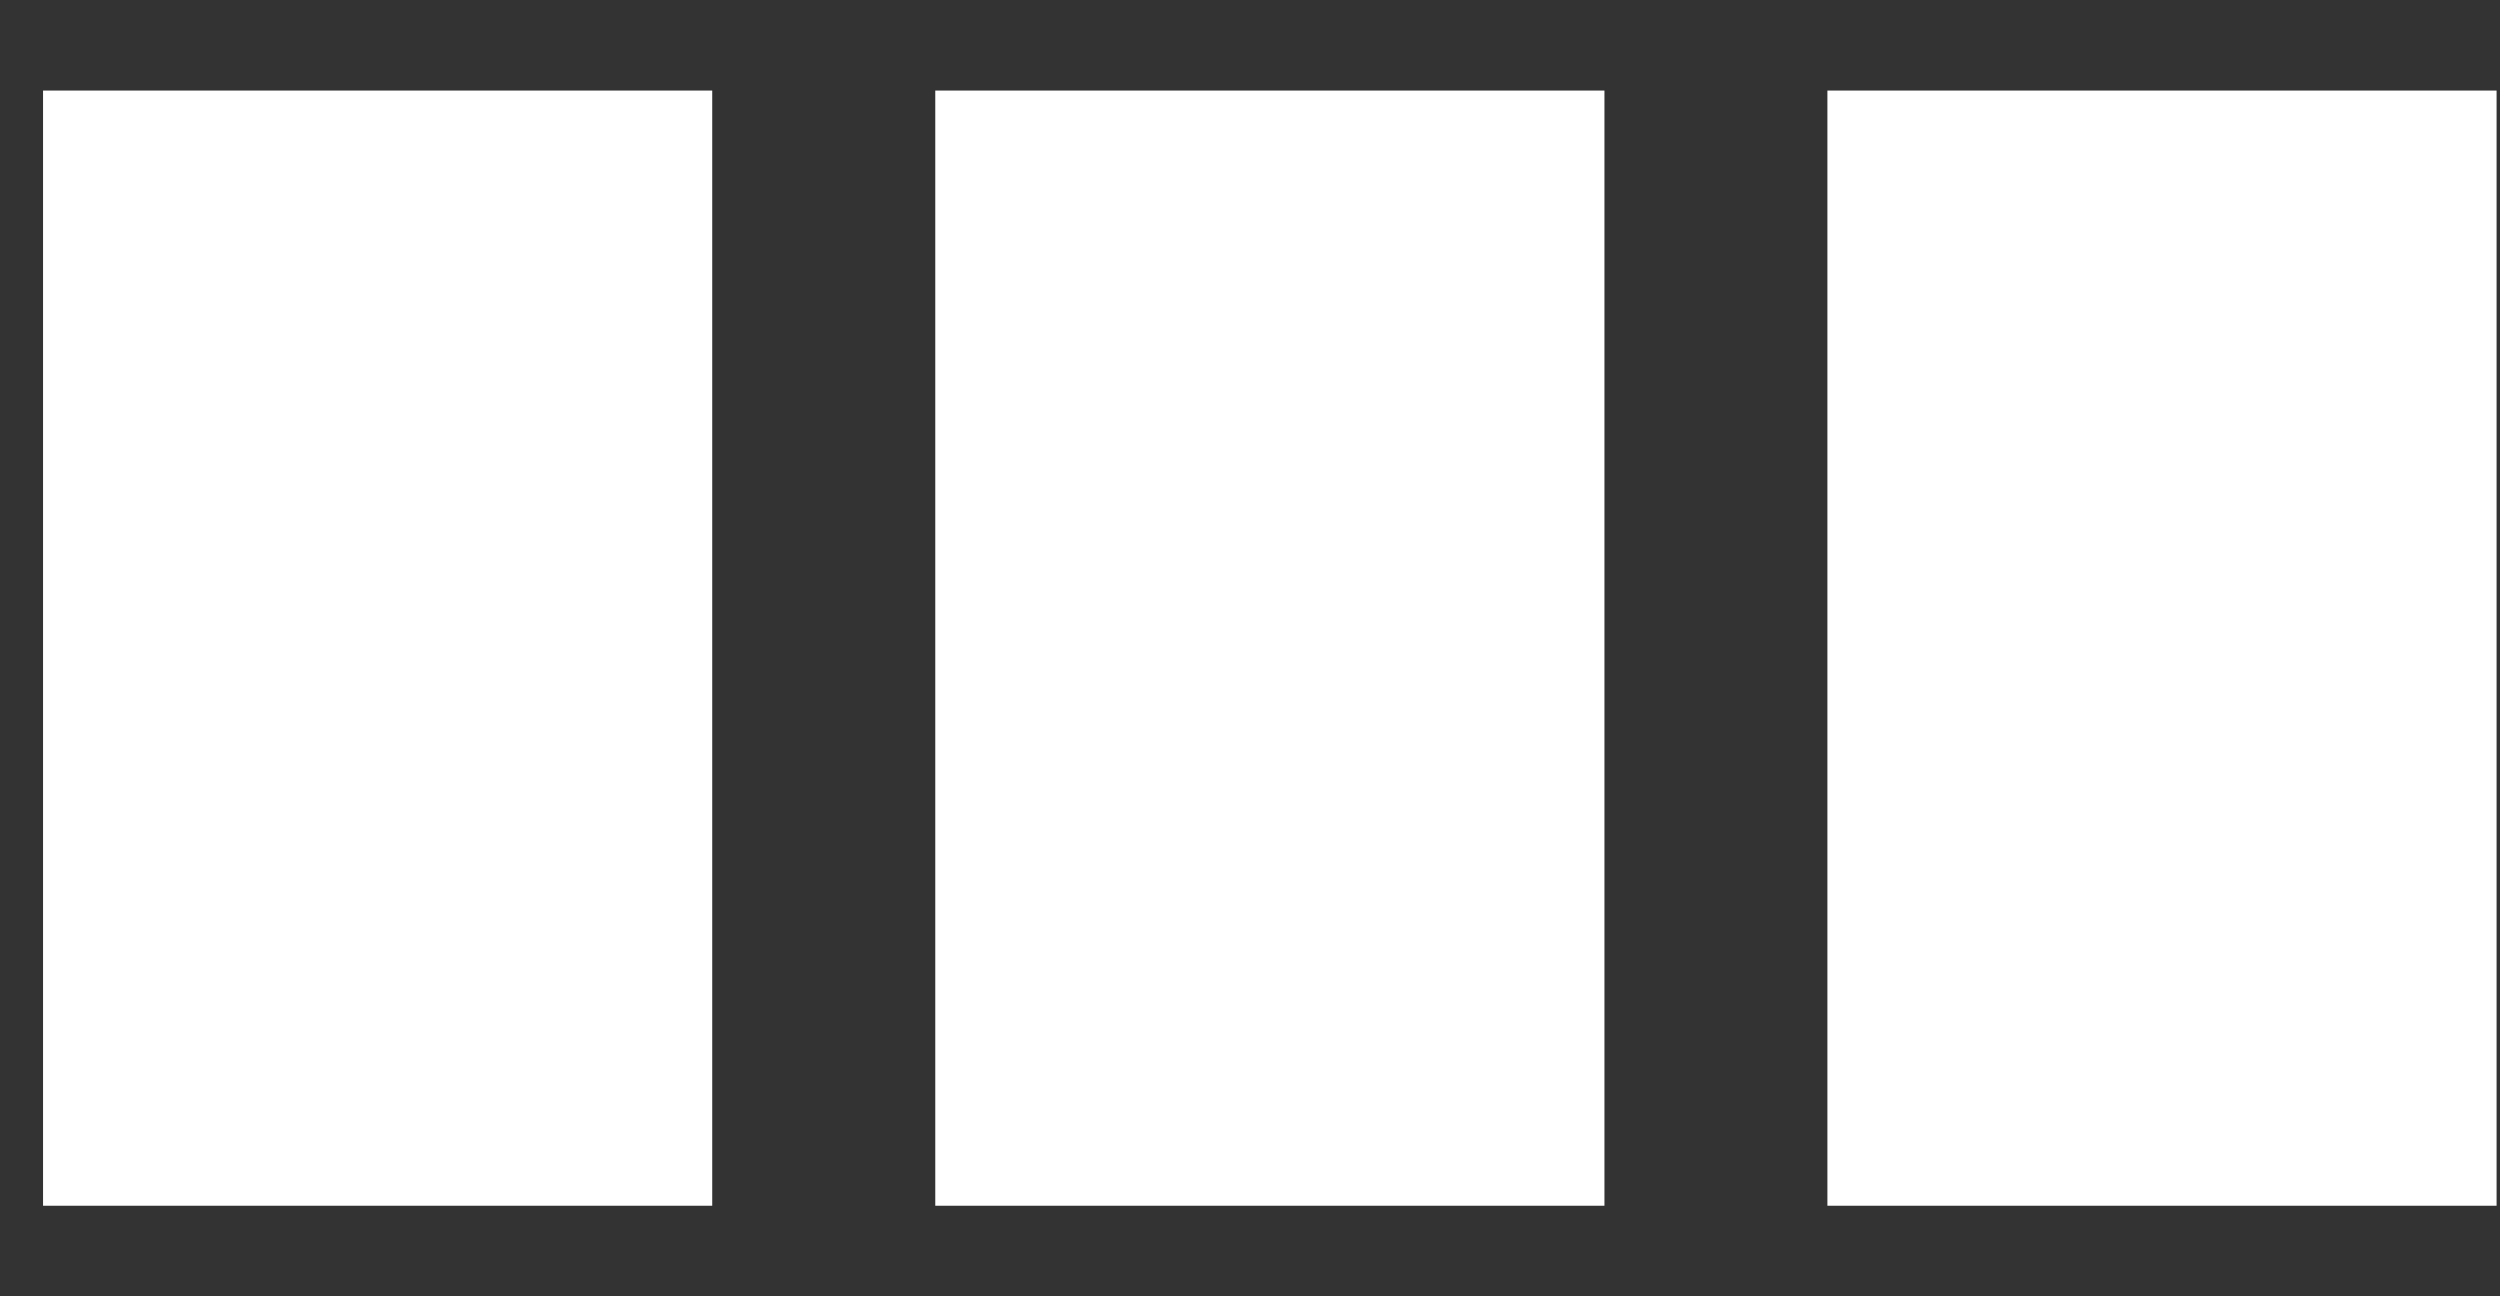<svg width="27" height="14" viewBox="0 0 27 14" fill="none" xmlns="http://www.w3.org/2000/svg">
<rect x="0" y="0" width="27" height="14" fill="#333333" stroke="none"/>
<rect x="0.465" y="0.978" width="7.227" height="12.044" fill="#FFF"/>
<rect x="10.101" y="0.978" width="7.227" height="12.044" fill="#FFF"/>
<rect x="19.736" y="0.978" width="7.227" height="12.044" fill="#FFF"/>
</svg>
